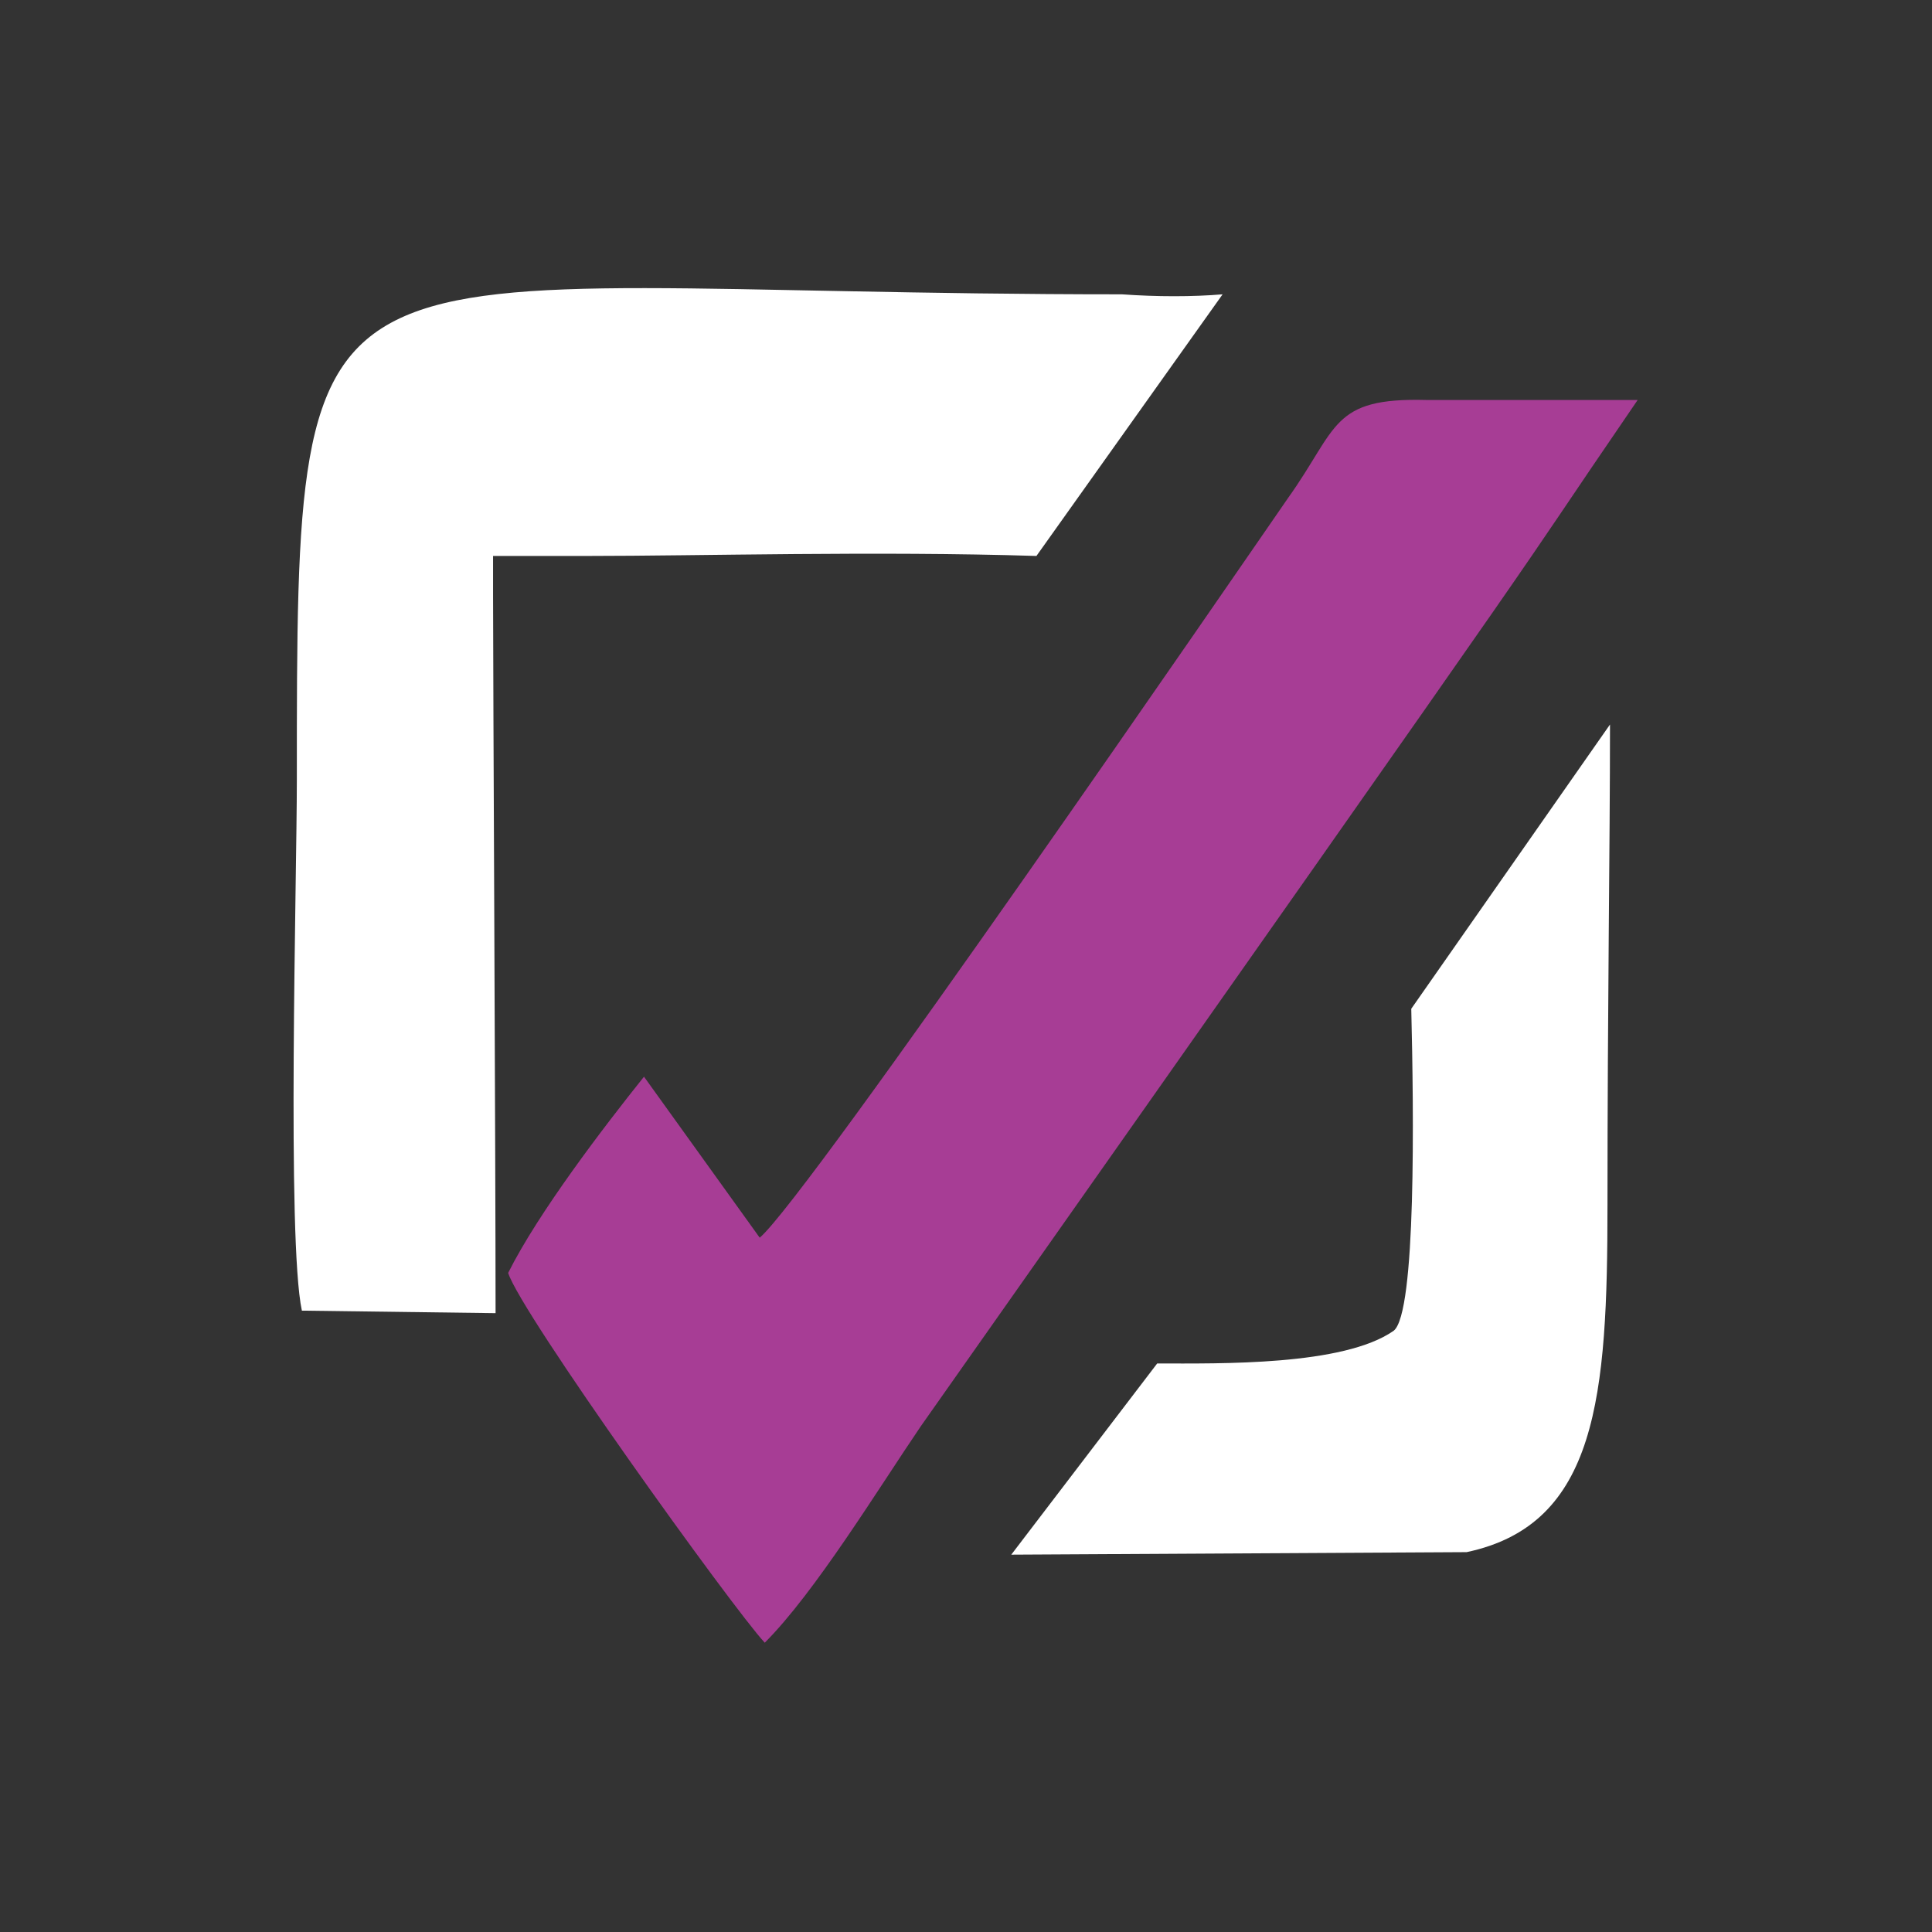 <?xml version="1.0" encoding="utf-8"?>
<!-- Generator: Adobe Illustrator 25.2.0, SVG Export Plug-In . SVG Version: 6.00 Build 0)  -->
<svg version="1.1" id="Слой_1" xmlns="http://www.w3.org/2000/svg" xmlns:xlink="http://www.w3.org/1999/xlink" x="0px" y="0px"
	 viewBox="0 0 76.8 76.8" style="enable-background:new 0 0 76.8 76.8;" xml:space="preserve">
<rect x="0" y="0" width="76.8" height="76.8" fill="#333333" stroke="none"/>
<style type="text/css">
	.st0{fill-rule:evenodd;clip-rule:evenodd;fill:#FFFFFF;}
	.st1{fill-rule:evenodd;clip-rule:evenodd;fill:#A73D95;}
</style>
<g>
	<path class="st0" d="M46,54.2l-5.8,7.6l18.1-0.1c5.2-1.1,5.6-6.2,5.6-13.8c0-8,0.1-14.2,0.1-19.1l-7.9,11.3
		c0.1,4.1,0.2,12.1-0.7,12.8C53.4,54.3,48.5,54.2,46,54.2L46,54.2z M48.6,11.7l-7.4,10.4c-6.4-0.2-13.3,0-17.9,0c-0.5,0-3,0-3.7,0
		c0,0,0,0.4,0,1.5c0,3.4,0.1,22.4,0.1,28.6L12,52.1c-0.6-2.8-0.2-17.1-0.2-21.1c0-23.2,0-19.3,32.8-19.3
		C46,11.8,47.4,11.8,48.6,11.7z"/>
	<path class="st1" d="M65.1,15.9c-2.8,0-5.6,0-8.4,0c-3.8-0.1-3.5,1.1-5.5,3.9c-1.8,2.6-19.1,27.8-21,29.4l-4.6-6.4
		c-1.6,2-4.2,5.4-5.4,7.8c0.5,1.6,8.9,13.3,10.2,14.7c2-2,4.5-6.1,6.2-8.6C65.4,15.8,58.8,25.1,65.1,15.9z"/>
</g>
</svg>
